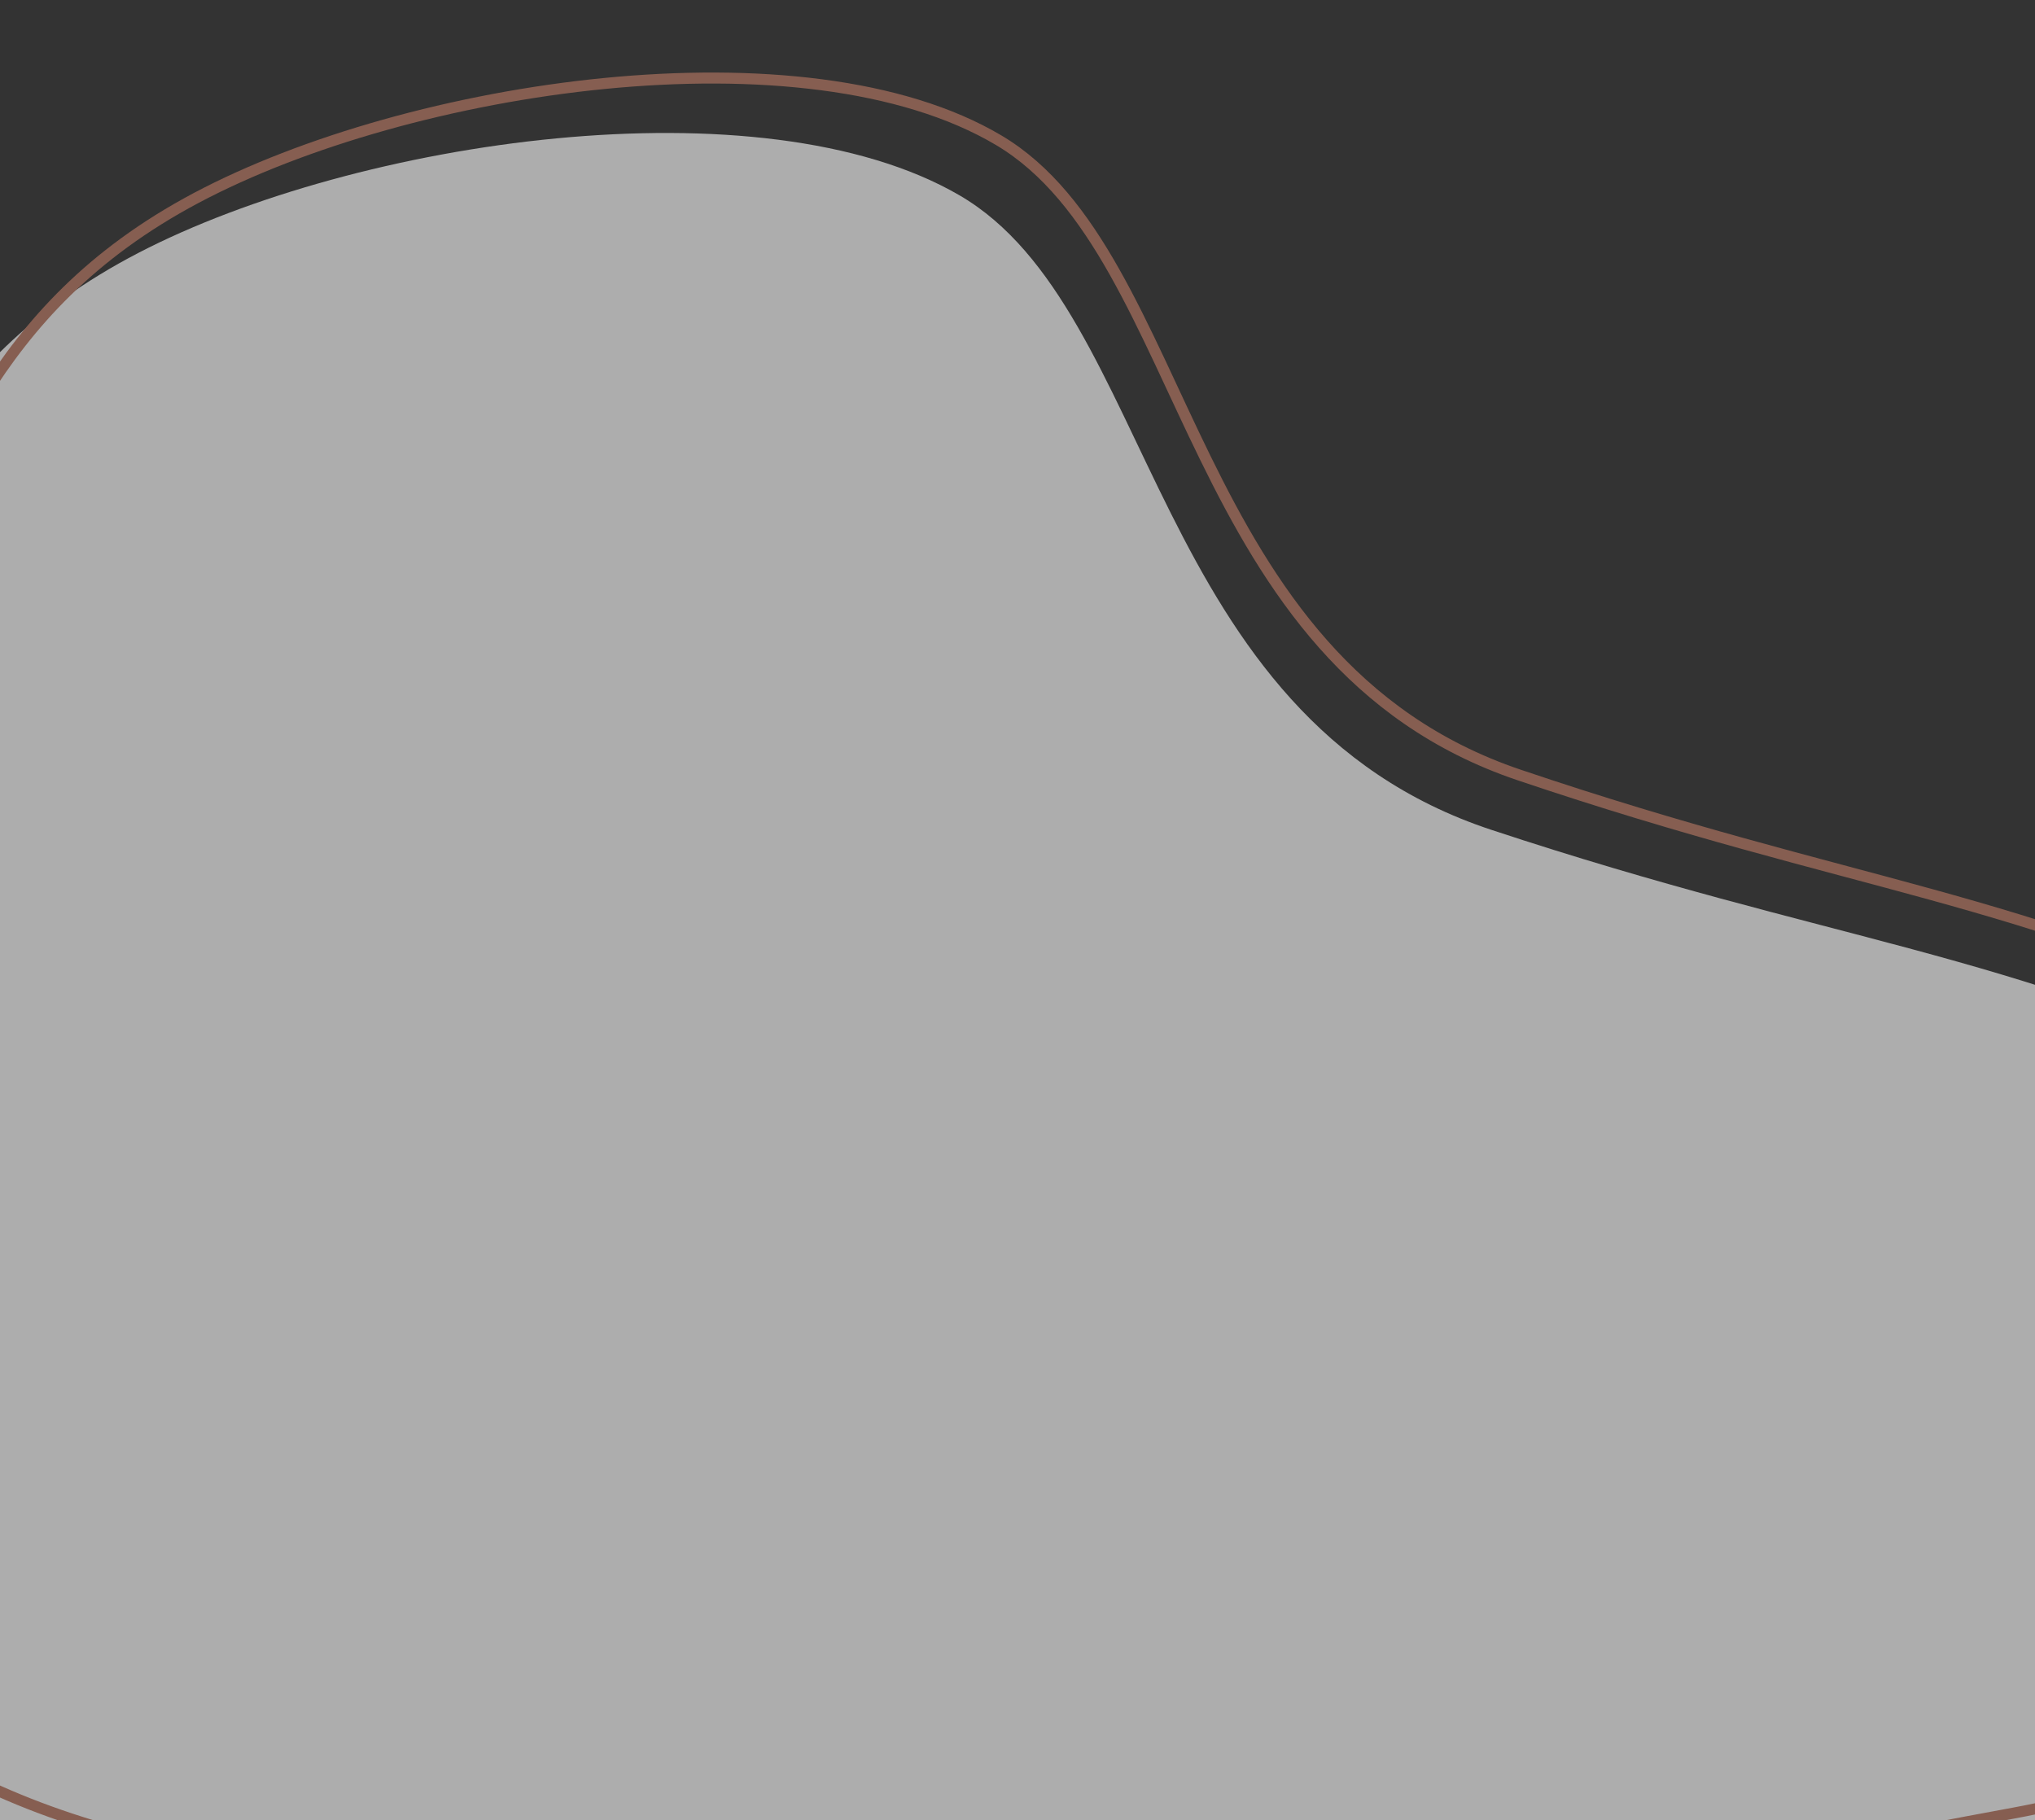 <?xml version="1.0" encoding="UTF-8"?> <svg xmlns="http://www.w3.org/2000/svg" width="370" height="331" viewBox="0 0 370 331" fill="none"><rect x="0" y="0" width="370" height="331" fill="#333333" stroke="none"/> <path d="M436.775 306.083C436.775 306.083 410.448 331.164 363.111 339.669C315.773 348.174 280.846 356.274 245.732 358.114C210.618 359.954 175.318 355.534 131.354 353.959C87.391 352.384 34.764 353.655 -5.958 337.939C-46.681 322.224 -75.499 289.522 -89.283 258.977C-103.067 228.431 -101.816 200.043 -88.79 178.441C-75.765 156.839 -50.964 142.025 -35.642 119.452C-20.32 96.879 -14.476 66.547 25.196 45.967C64.868 25.387 138.368 14.557 174.423 35.497C210.478 56.436 208.62 130.21 271.155 150.889C333.69 171.568 363.914 172.507 417.591 197.672C497.422 235.1 436.775 306.083 436.775 306.083Z" fill="white" fill-opacity="0.6"></path> <path d="M438.087 296.094C438.087 296.094 412.348 321.175 366.068 329.68C319.788 338.185 285.641 346.285 251.311 348.125C216.982 349.965 182.47 345.544 139.489 343.97C96.507 342.395 45.056 343.666 5.243 327.95C-34.569 312.235 -62.744 279.533 -76.22 248.987C-89.695 218.442 -88.473 190.053 -75.738 168.452C-63.003 146.85 -38.757 132.036 -23.777 109.463C-8.797 86.89 -3.084 56.558 35.702 35.978C74.488 15.397 146.346 4.568 181.596 25.507C216.845 46.447 215.028 120.221 276.167 140.9C337.305 161.579 366.854 162.518 419.331 187.683C497.379 225.111 438.087 296.094 438.087 296.094Z" stroke="#865E51" stroke-width="2" stroke-miterlimit="10"></path> </svg> 
